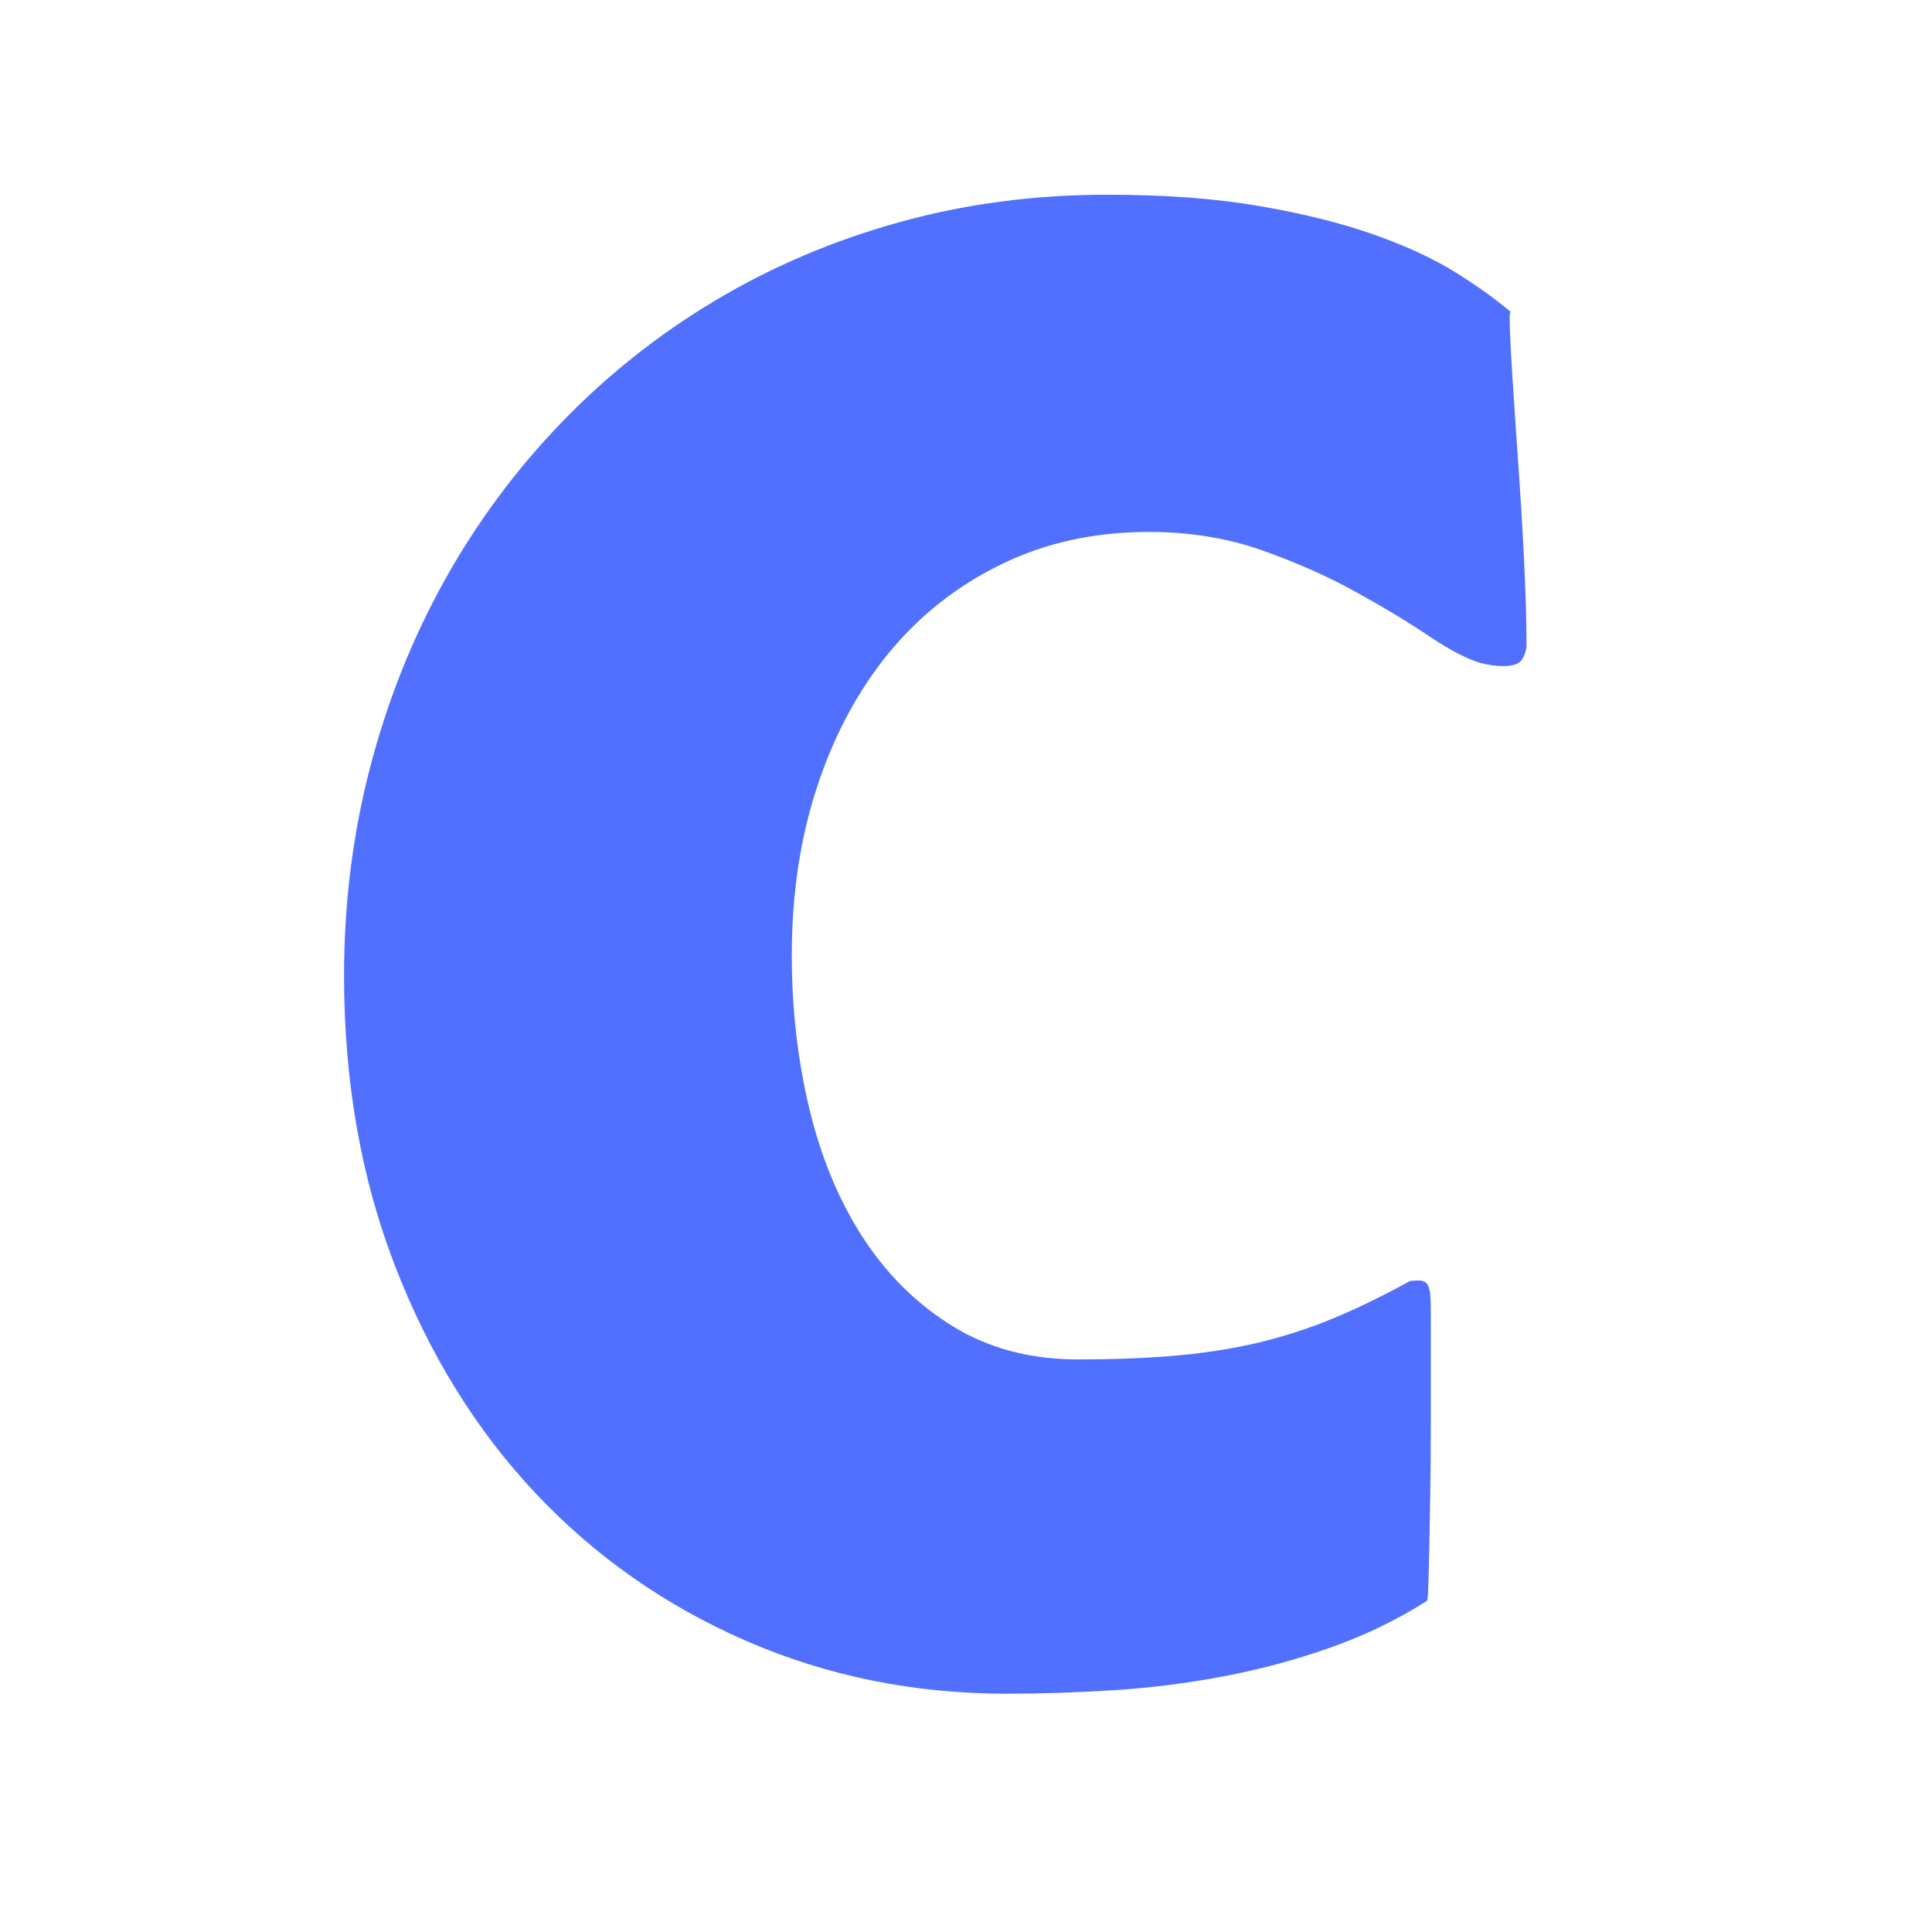 <svg xmlns="http://www.w3.org/2000/svg" xmlns:xlink="http://www.w3.org/1999/xlink" width="500" zoomAndPan="magnify" viewBox="0 0 375 375" height="500" preserveAspectRatio="xMidYMid meet" version="1.0"><defs><g/><clipPath id="2f0060f705"><rect x="0" width="257" y="0" height="375"/></clipPath></defs><g transform="matrix(1, 0, 0, 1, 41, 0)"><g clip-path="url(#2f0060f705)"><g fill="#5170ff" fill-opacity="1"><g transform="translate(1.656, 318.796)"><g><path d="M 24.125 -129.406 C 24.125 -143.438 25.812 -156.926 29.188 -169.875 C 32.57 -182.832 37.391 -194.926 43.641 -206.156 C 49.898 -217.383 57.461 -227.594 66.328 -236.781 C 75.191 -245.977 85.113 -253.859 96.094 -260.422 C 107.07 -266.992 118.973 -272.066 131.797 -275.641 C 144.617 -279.211 158.113 -281 172.281 -281 C 183.508 -281 193.363 -280.266 201.844 -278.797 C 210.332 -277.336 217.734 -275.488 224.047 -273.25 C 230.367 -271.02 235.664 -268.562 239.938 -265.875 C 244.219 -263.195 247.766 -260.648 250.578 -258.234 C 250.441 -258.234 250.375 -257.785 250.375 -256.891 C 250.375 -254.973 250.535 -251.461 250.859 -246.359 C 251.18 -241.254 251.562 -235.57 252 -229.312 C 252.445 -223.062 252.832 -216.711 253.156 -210.266 C 253.477 -203.828 253.641 -198.25 253.641 -193.531 C 253.641 -192.758 253.383 -191.895 252.875 -190.938 C 252.363 -189.977 251.086 -189.5 249.047 -189.5 C 247.891 -189.5 246.484 -189.691 244.828 -190.078 C 242.148 -190.848 238.77 -192.602 234.688 -195.344 C 230.602 -198.094 225.848 -200.961 220.422 -203.953 C 214.992 -206.953 208.93 -209.633 202.234 -212 C 195.535 -214.363 188.227 -215.547 180.312 -215.547 C 169.852 -215.547 160.348 -213.469 151.797 -209.312 C 143.242 -205.164 135.969 -199.457 129.969 -192.188 C 123.977 -184.914 119.32 -176.27 116 -166.25 C 112.688 -156.227 111.031 -145.285 111.031 -133.422 C 111.031 -122.953 112.176 -112.961 114.469 -103.453 C 116.77 -93.953 120.25 -85.629 124.906 -78.484 C 129.562 -71.336 135.363 -65.625 142.312 -61.344 C 149.27 -57.07 157.344 -54.938 166.531 -54.938 C 173.812 -54.938 180.258 -55.191 185.875 -55.703 C 191.488 -56.211 196.719 -57.039 201.562 -58.188 C 206.414 -59.344 211.172 -60.875 215.828 -62.781 C 220.484 -64.695 225.492 -67.125 230.859 -70.062 C 231.109 -70.188 231.742 -70.25 232.766 -70.25 C 233.66 -70.25 234.266 -69.895 234.578 -69.188 C 234.898 -68.488 235.062 -67.055 235.062 -64.891 L 235.062 -41.922 C 235.062 -37.711 235.031 -33.598 234.969 -29.578 C 234.906 -25.555 234.844 -21.945 234.781 -18.75 C 234.719 -15.562 234.648 -12.977 234.578 -11 C 234.516 -9.031 234.422 -8.047 234.297 -8.047 C 228.43 -4.336 222.145 -1.305 215.438 1.047 C 208.738 3.41 201.848 5.258 194.766 6.594 C 187.68 7.938 180.566 8.832 173.422 9.281 C 166.273 9.727 159.383 9.953 152.75 9.953 C 134.758 9.953 117.914 6.539 102.219 -0.281 C 86.52 -7.113 72.895 -16.656 61.344 -28.906 C 49.801 -41.156 40.711 -55.828 34.078 -72.922 C 27.441 -90.023 24.125 -108.852 24.125 -129.406 Z M 24.125 -129.406 "/></g></g></g></g></g></svg>